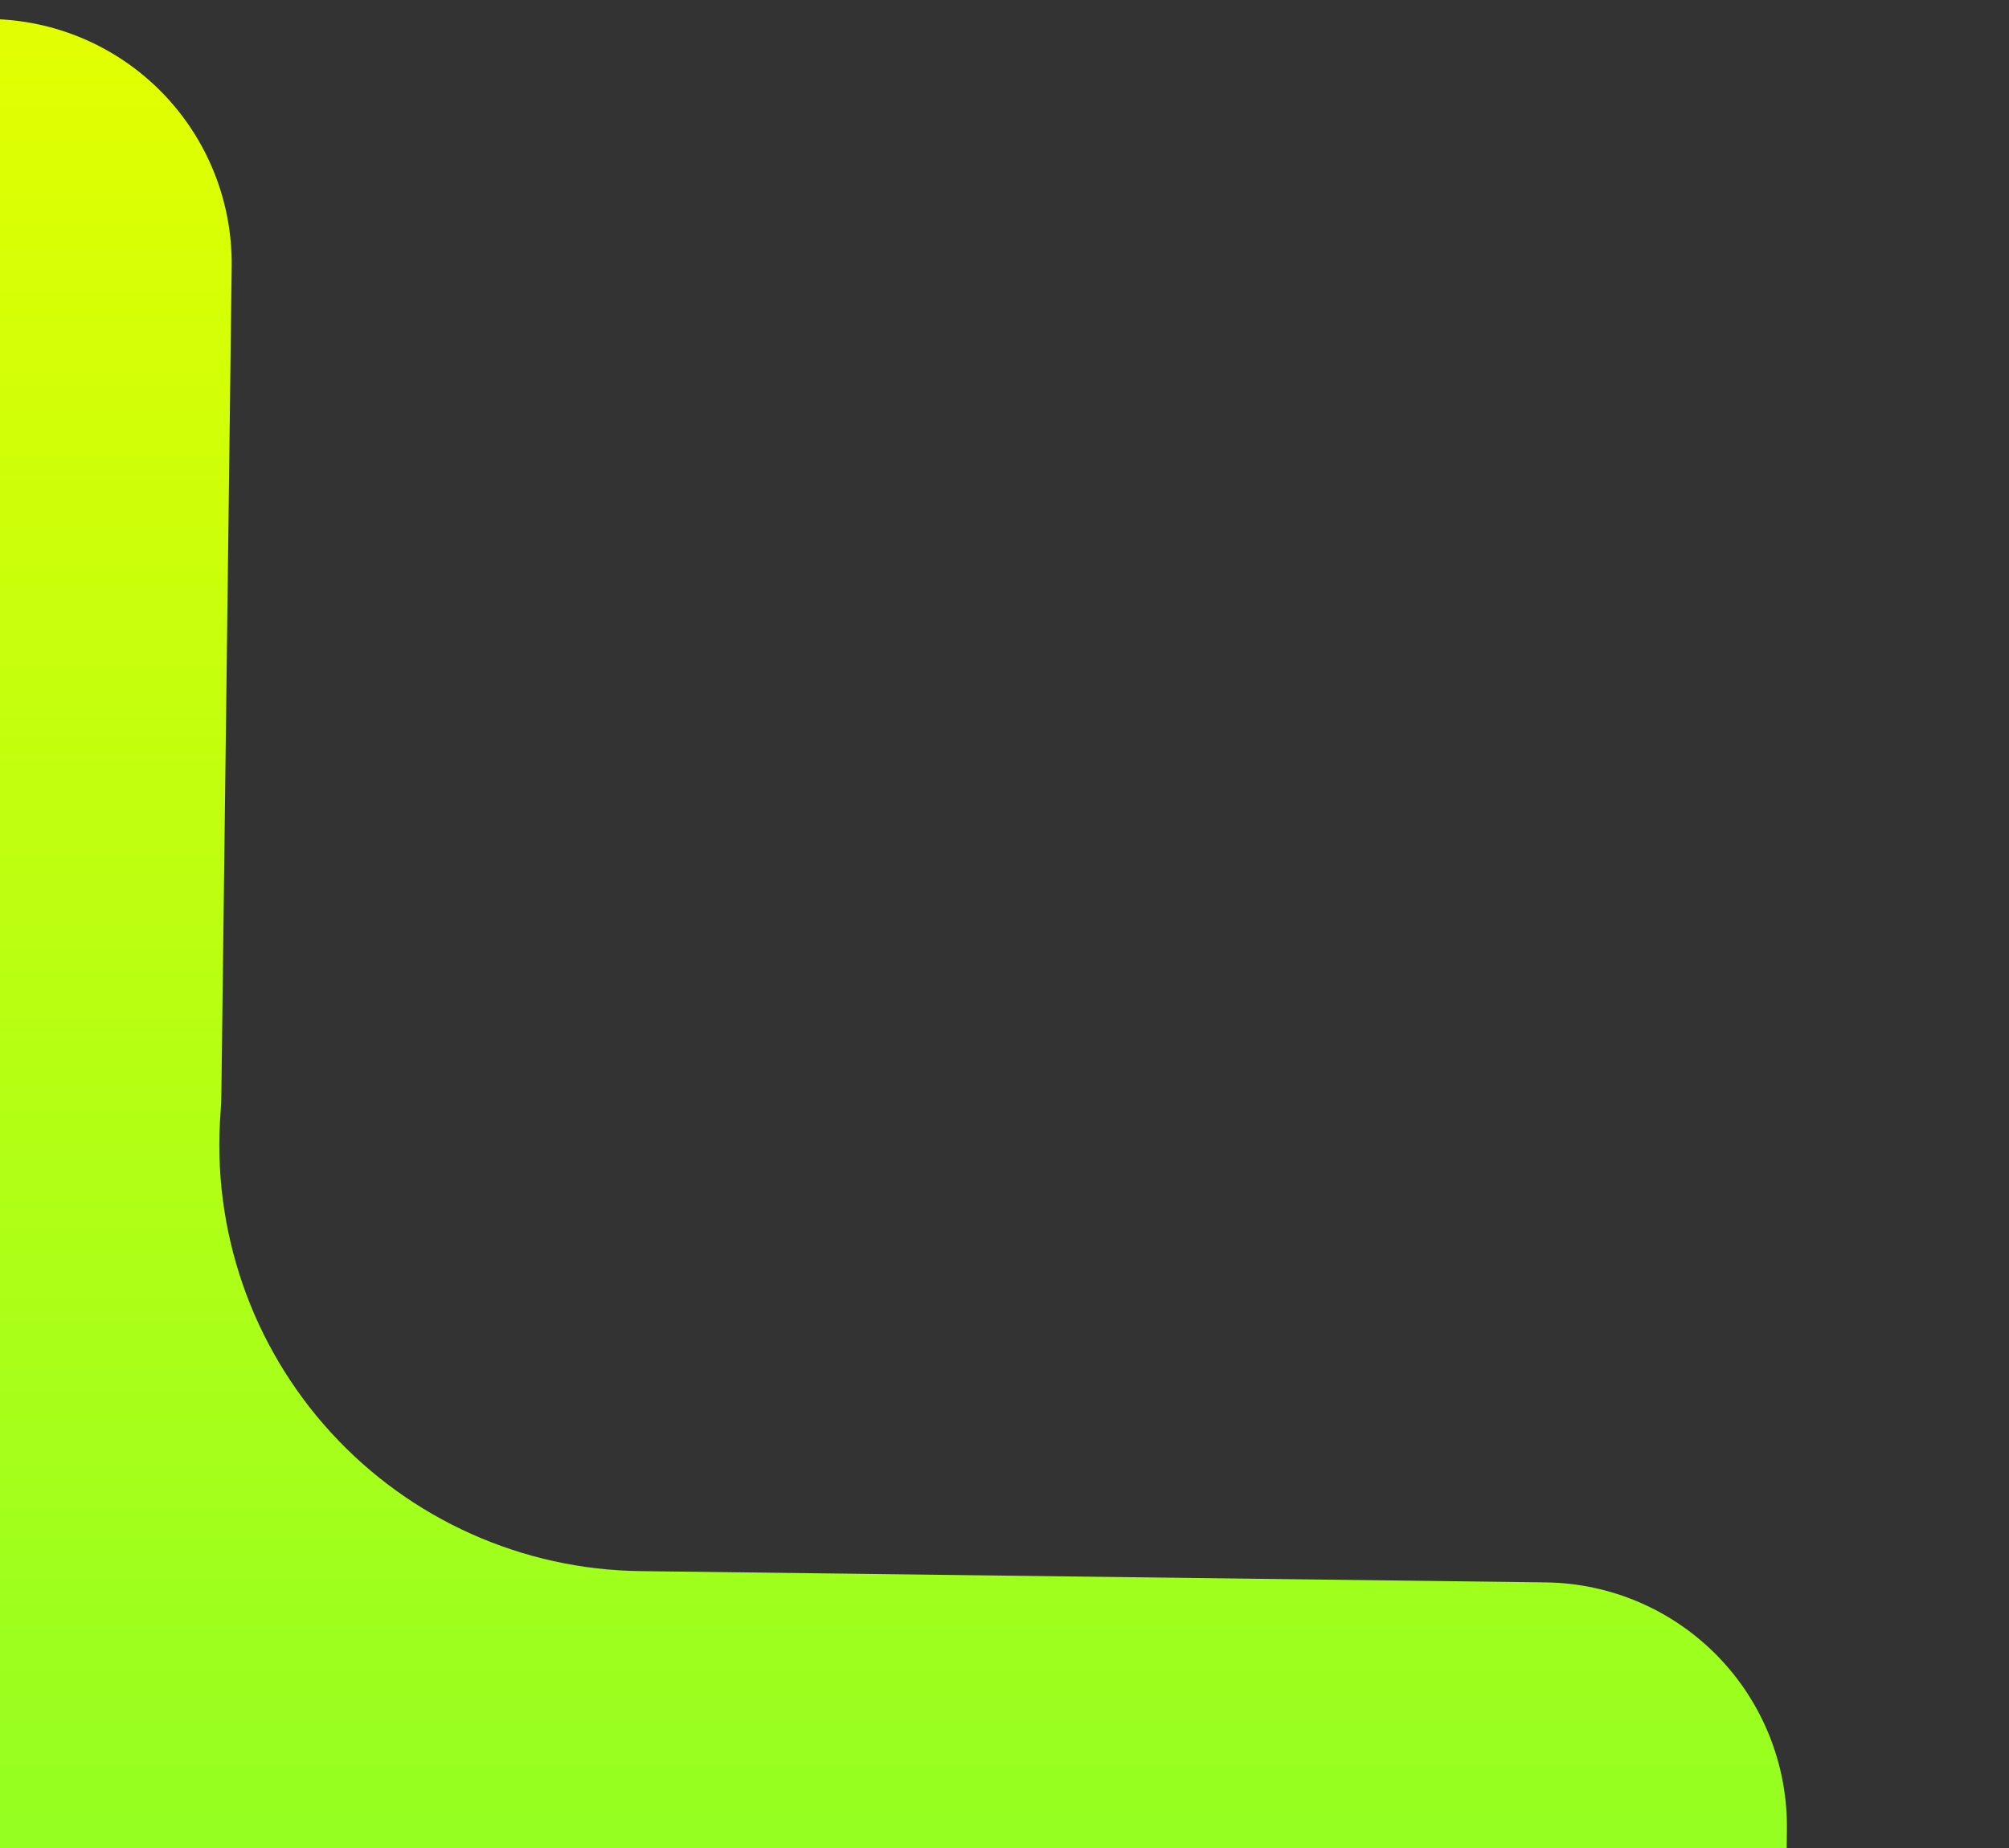 <svg width="525" height="483" viewBox="0 0 525 483" fill="none" xmlns="http://www.w3.org/2000/svg">
<rect x="0" y="0" width="525" height="483" fill="#333333" stroke="none"/>
<g clip-path="url(#clip0_267_838)">
<path d="M-390.496 0.13C-398.811 0.065 -407.055 1.658 -414.747 4.815C-422.44 7.973 -429.425 12.632 -435.296 18.52C-441.271 24.321 -446.029 31.255 -449.291 38.916C-452.553 46.578 -454.255 54.813 -454.296 63.14L-456.996 279.94C-457.188 296.855 -450.664 313.156 -438.853 325.266C-427.042 337.377 -410.911 344.308 -393.996 344.54L-157.346 347.54C-142.12 347.726 -127.094 351.034 -113.197 357.258C-99.3 363.482 -86.828 372.49 -76.551 383.726C-66.274 394.962 -58.411 408.186 -53.448 422.582C-48.484 436.977 -46.527 452.238 -47.696 467.42C-47.806 468.84 -47.866 470.3 -47.886 471.75L-50.596 688.55C-50.759 705.457 -44.225 721.742 -32.421 733.848C-20.617 745.954 -4.502 752.897 12.404 753.16L399.624 758L400.444 758C408.76 758.064 417.006 756.471 424.699 753.314C432.393 750.156 439.381 745.498 445.254 739.61C451.228 733.807 455.985 726.871 459.248 719.208C462.51 711.545 464.212 703.308 464.254 694.98L466.964 478.19C467.175 461.269 460.656 444.956 448.842 432.84C437.028 420.724 420.885 413.796 403.964 413.58L167.304 410.63C152.074 410.443 137.045 407.133 123.146 400.906C109.246 394.68 96.772 385.668 86.493 374.428C76.215 363.188 68.352 349.959 63.39 335.56C58.428 321.16 56.472 305.896 57.644 290.71C57.754 289.28 57.824 287.82 57.844 286.37L60.544 69.57C60.736 52.655 54.211 36.354 42.401 24.244C30.59 12.133 14.458 5.202 -2.456 4.97L-389.676 0.13L-390.496 0.13Z" fill="url(#paint0_linear_267_838)"/>
</g>
<defs>
<linearGradient id="paint0_linear_267_838" x1="4.984" y1="758.002" x2="4.984" y2="0.128" gradientUnits="userSpaceOnUse">
<stop stop-color="#67FF34"/>
<stop offset="1" stop-color="#E3FF00"/>
</linearGradient>
<clipPath id="clip0_267_838">
<rect width="1008.94" height="757.87" fill="white" transform="matrix(1 -8.74228e-08 -8.74228e-08 -1 -484 758)"/>
</clipPath>
</defs>
</svg>
